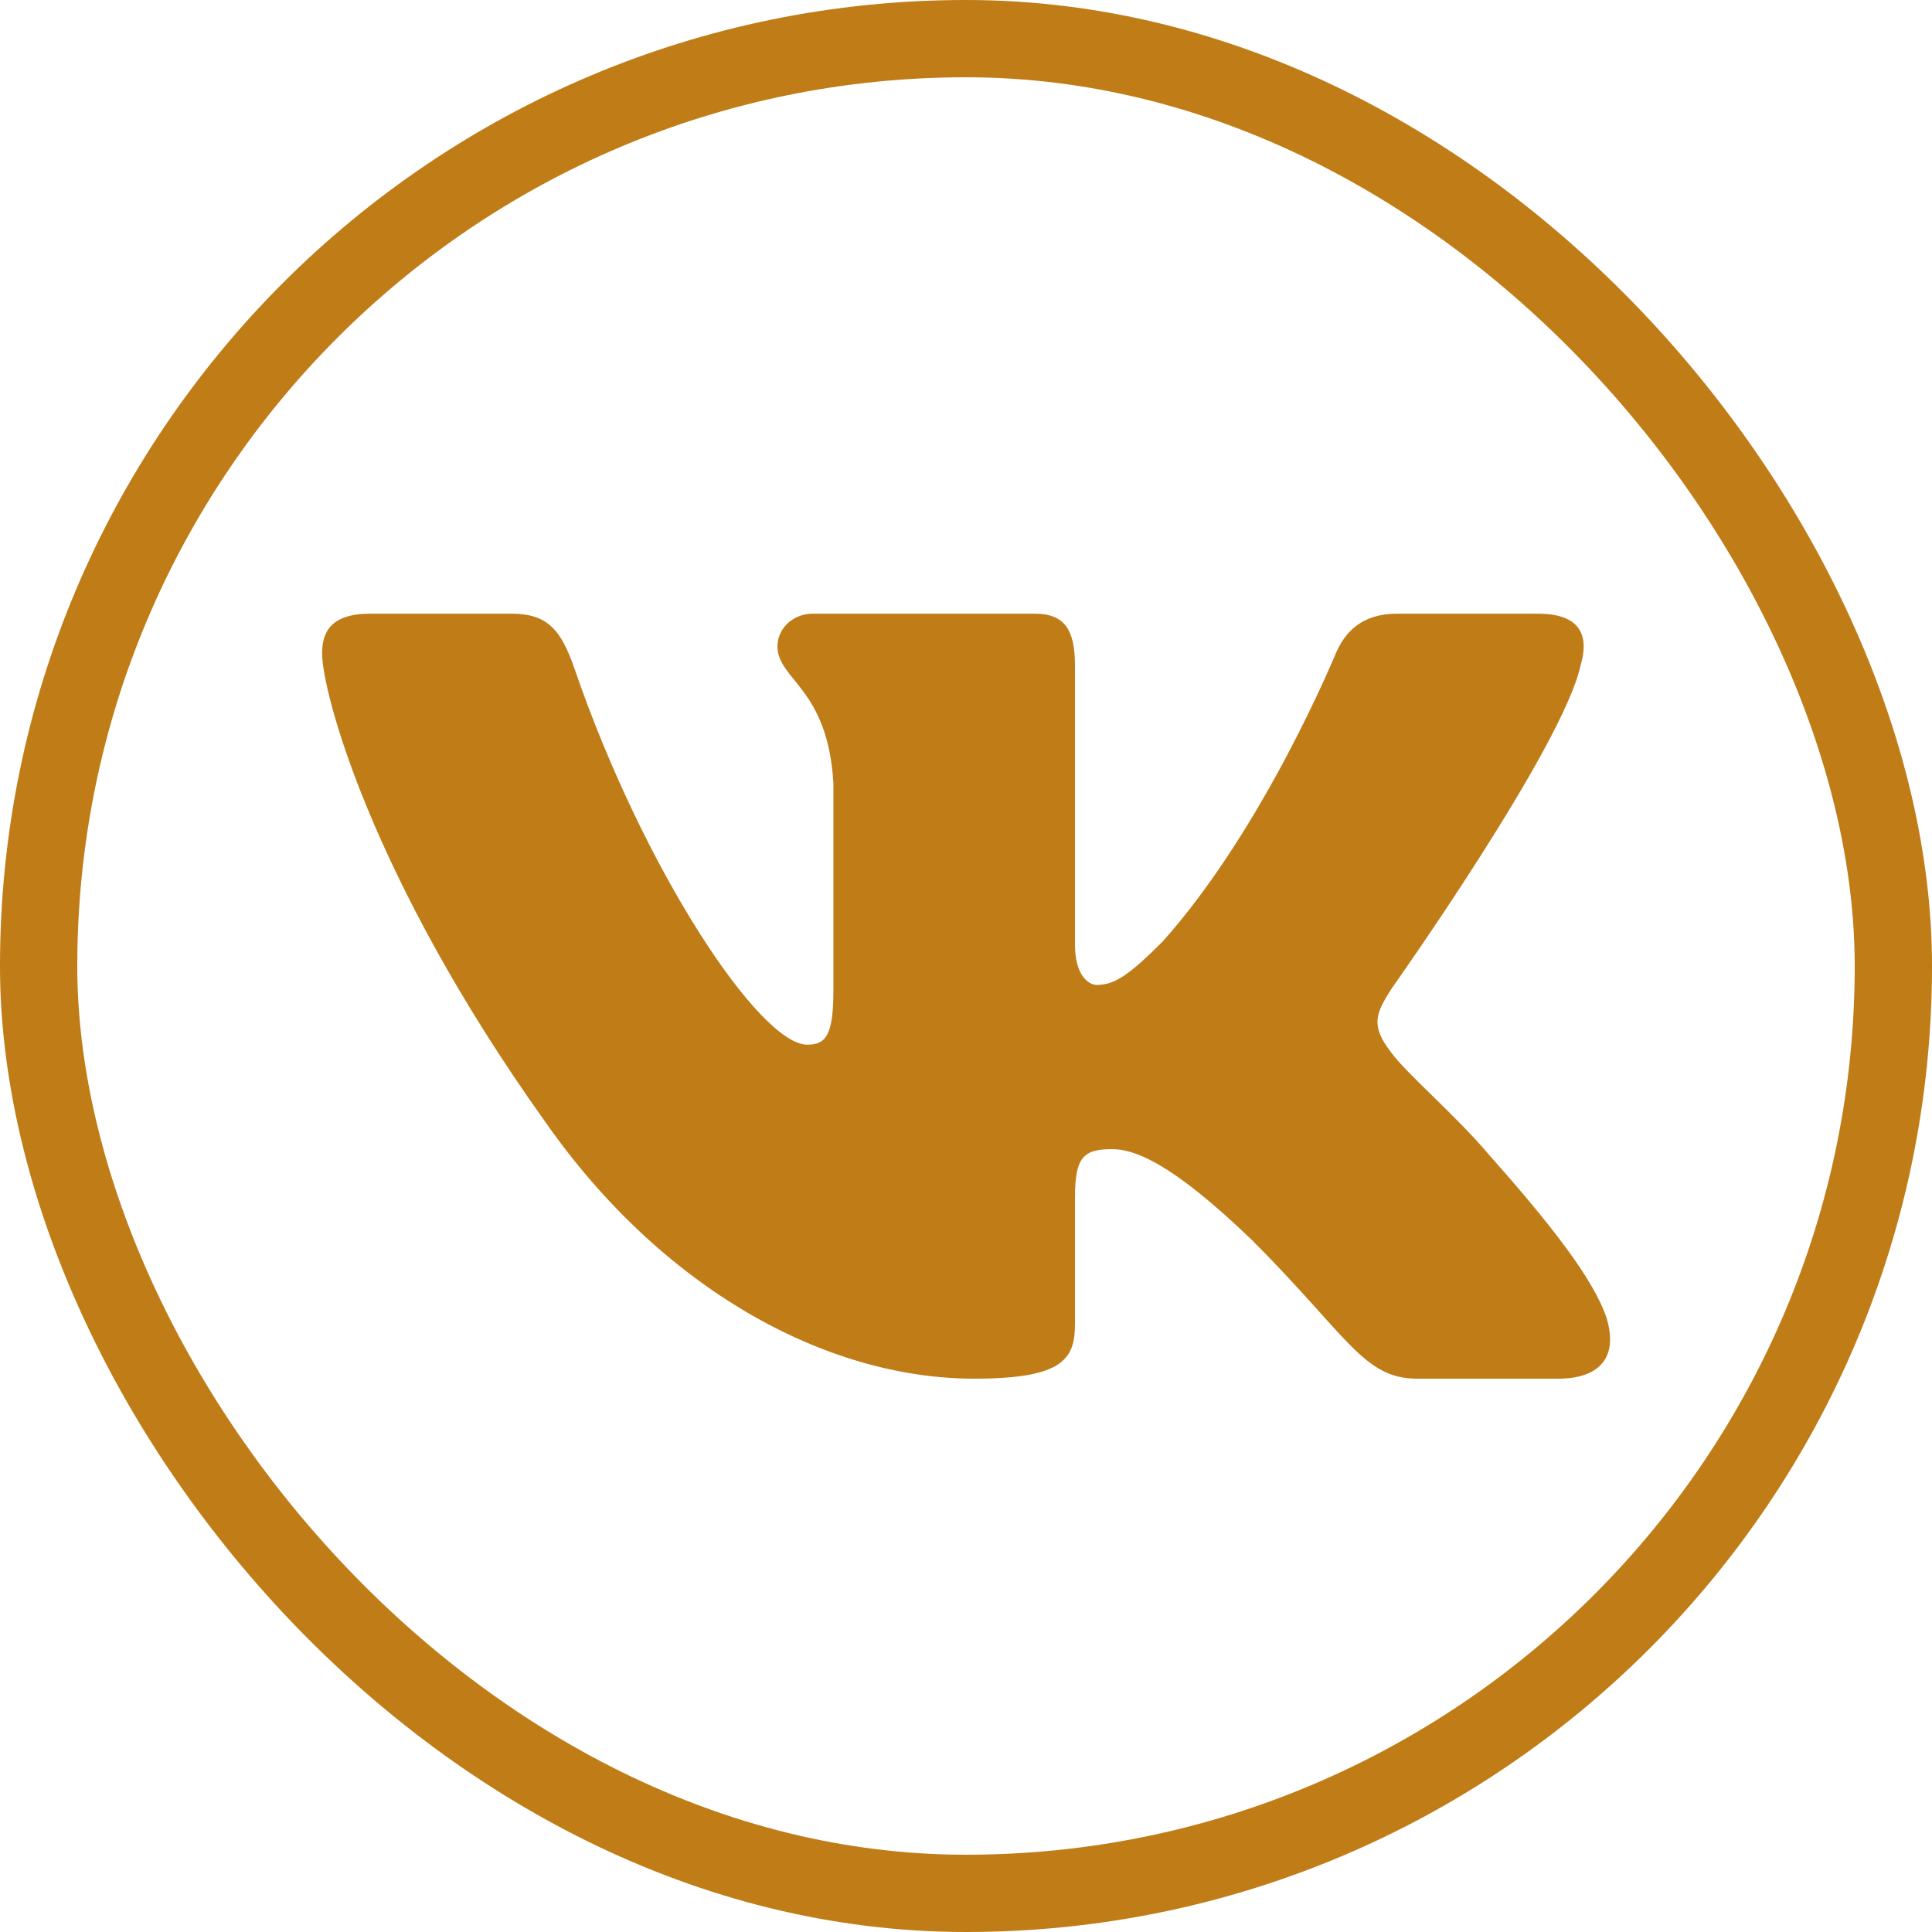 <svg width="25" height="25" viewBox="0 0 25 25" fill="none" xmlns="http://www.w3.org/2000/svg">
<rect x="0.5" y="0.5" width="24" height="24" rx="12" stroke="#BF7C17"/>
<path fill-rule="evenodd" clip-rule="evenodd" d="M20.452 8.612C20.568 8.225 20.452 7.941 19.901 7.941H18.078C17.614 7.941 17.4 8.187 17.284 8.457C17.284 8.457 16.357 10.717 15.043 12.185C14.618 12.61 14.425 12.745 14.194 12.745C14.078 12.745 13.91 12.61 13.91 12.224V8.612C13.91 8.148 13.775 7.941 13.389 7.941H10.524C10.234 7.941 10.06 8.157 10.06 8.361C10.06 8.8 10.716 8.901 10.784 10.138V12.823C10.784 13.411 10.678 13.518 10.446 13.518C9.828 13.518 8.324 11.248 7.433 8.65C7.258 8.145 7.082 7.941 6.616 7.941H4.793C4.272 7.941 4.168 8.187 4.168 8.457C4.168 8.94 4.786 11.335 7.046 14.503C8.553 16.667 10.676 17.84 12.607 17.84C13.767 17.84 13.91 17.579 13.91 17.13V15.495C13.91 14.974 14.02 14.87 14.386 14.87C14.657 14.87 15.121 15.006 16.203 16.049C17.439 17.285 17.642 17.84 18.338 17.84H20.161C20.682 17.84 20.943 17.579 20.792 17.065C20.628 16.553 20.038 15.809 19.255 14.928C18.83 14.426 18.192 13.885 17.999 13.615C17.729 13.267 17.806 13.113 17.999 12.804C17.999 12.804 20.22 9.674 20.452 8.612V8.612Z" fill="#BF7C17"/>
</svg>
